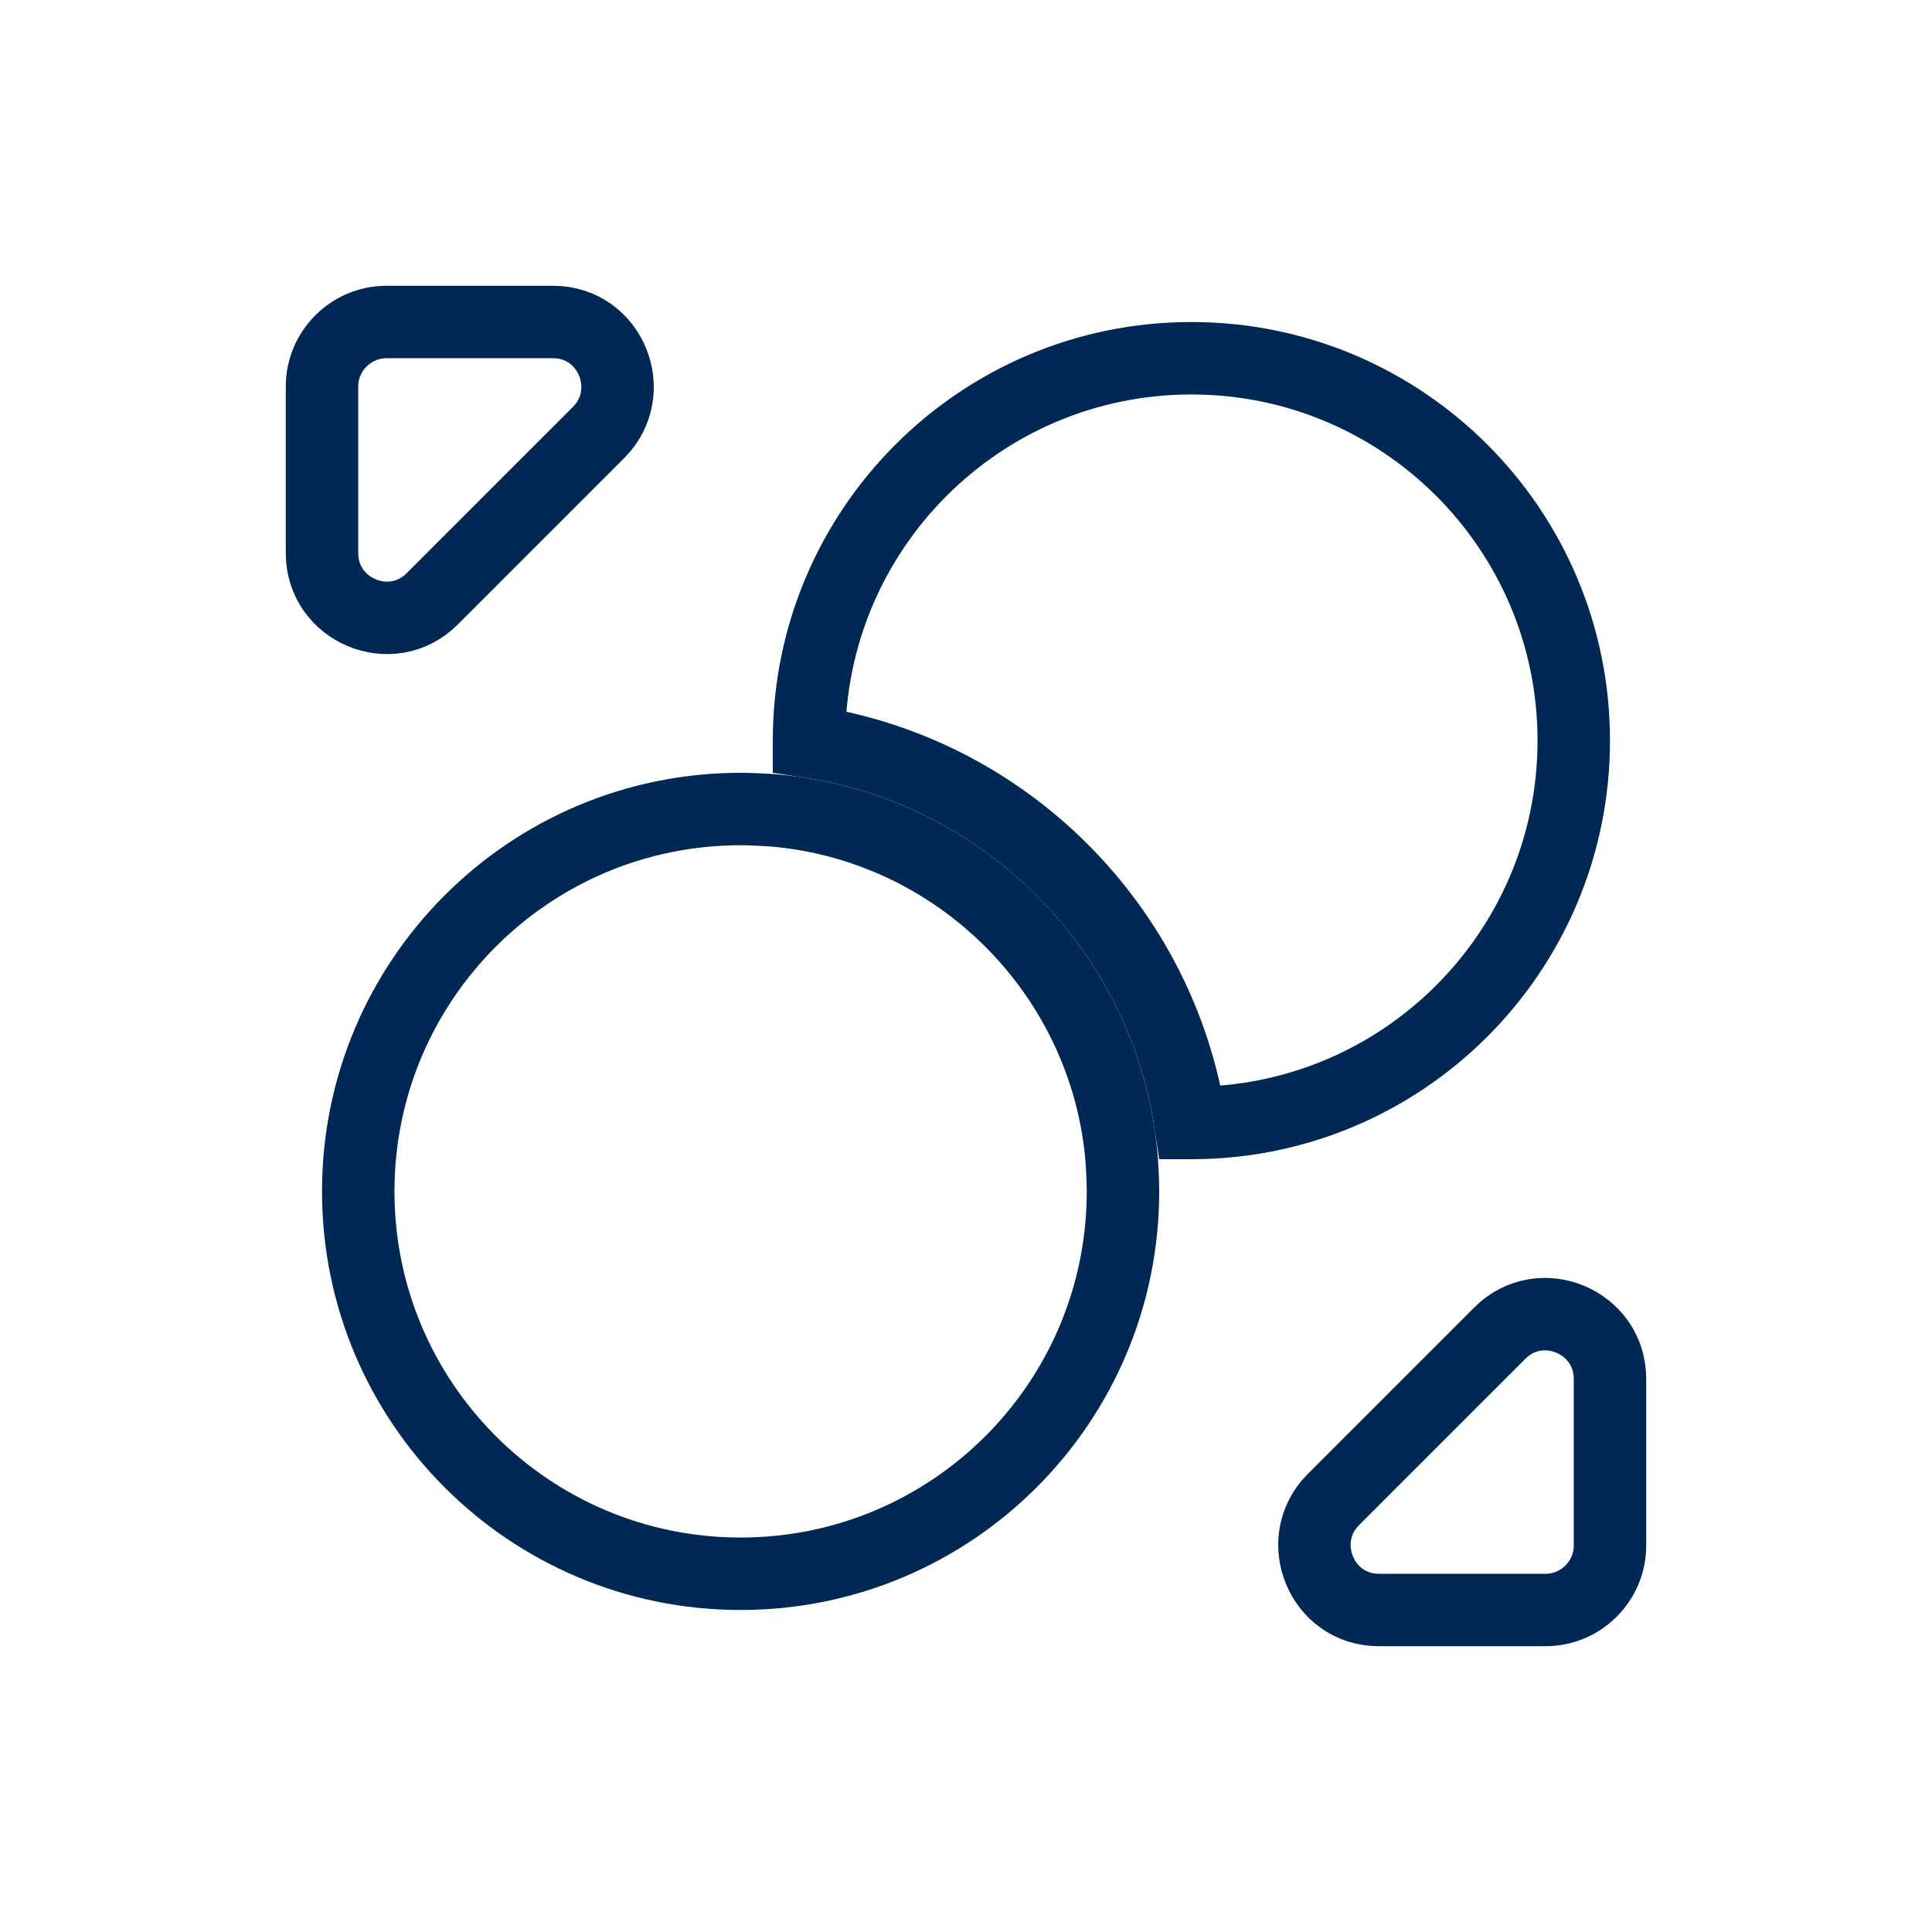 <svg width="40" height="40" viewBox="0 0 40 40" fill="none" xmlns="http://www.w3.org/2000/svg">
<path d="M23.25 24.667C23.25 29.039 19.706 32.583 15.333 32.583C10.961 32.583 7.417 29.039 7.417 24.667C7.417 20.294 10.961 16.75 15.333 16.75C15.533 16.75 15.749 16.762 15.975 16.775C19.828 17.082 22.918 20.172 23.225 24.025C23.238 24.251 23.25 24.467 23.25 24.667Z" stroke="#002855" stroke-width="1.5"/>
<path d="M32.583 15.333C32.583 19.706 29.039 23.25 24.667 23.25C24.659 23.25 24.652 23.25 24.645 23.25C24.031 19.189 20.811 15.969 16.75 15.355C16.75 15.348 16.75 15.341 16.75 15.333C16.75 10.961 20.294 7.417 24.667 7.417C29.039 7.417 32.583 10.961 32.583 15.333Z" stroke="#002855" stroke-width="1.5"/>
<path d="M11.453 6.667H8C7.267 6.667 6.667 7.267 6.667 8V11.453C6.667 12.64 8.107 13.24 8.947 12.4L12.4 8.947C13.227 8.107 12.64 6.667 11.453 6.667Z" stroke="#002855" stroke-width="1.5"/>
<path d="M28.547 33.333H32C32.733 33.333 33.333 32.733 33.333 32V28.547C33.333 27.36 31.893 26.76 31.053 27.6L27.6 31.053C26.773 31.893 27.36 33.333 28.547 33.333Z" stroke="#002855" stroke-width="1.5"/>
</svg>
